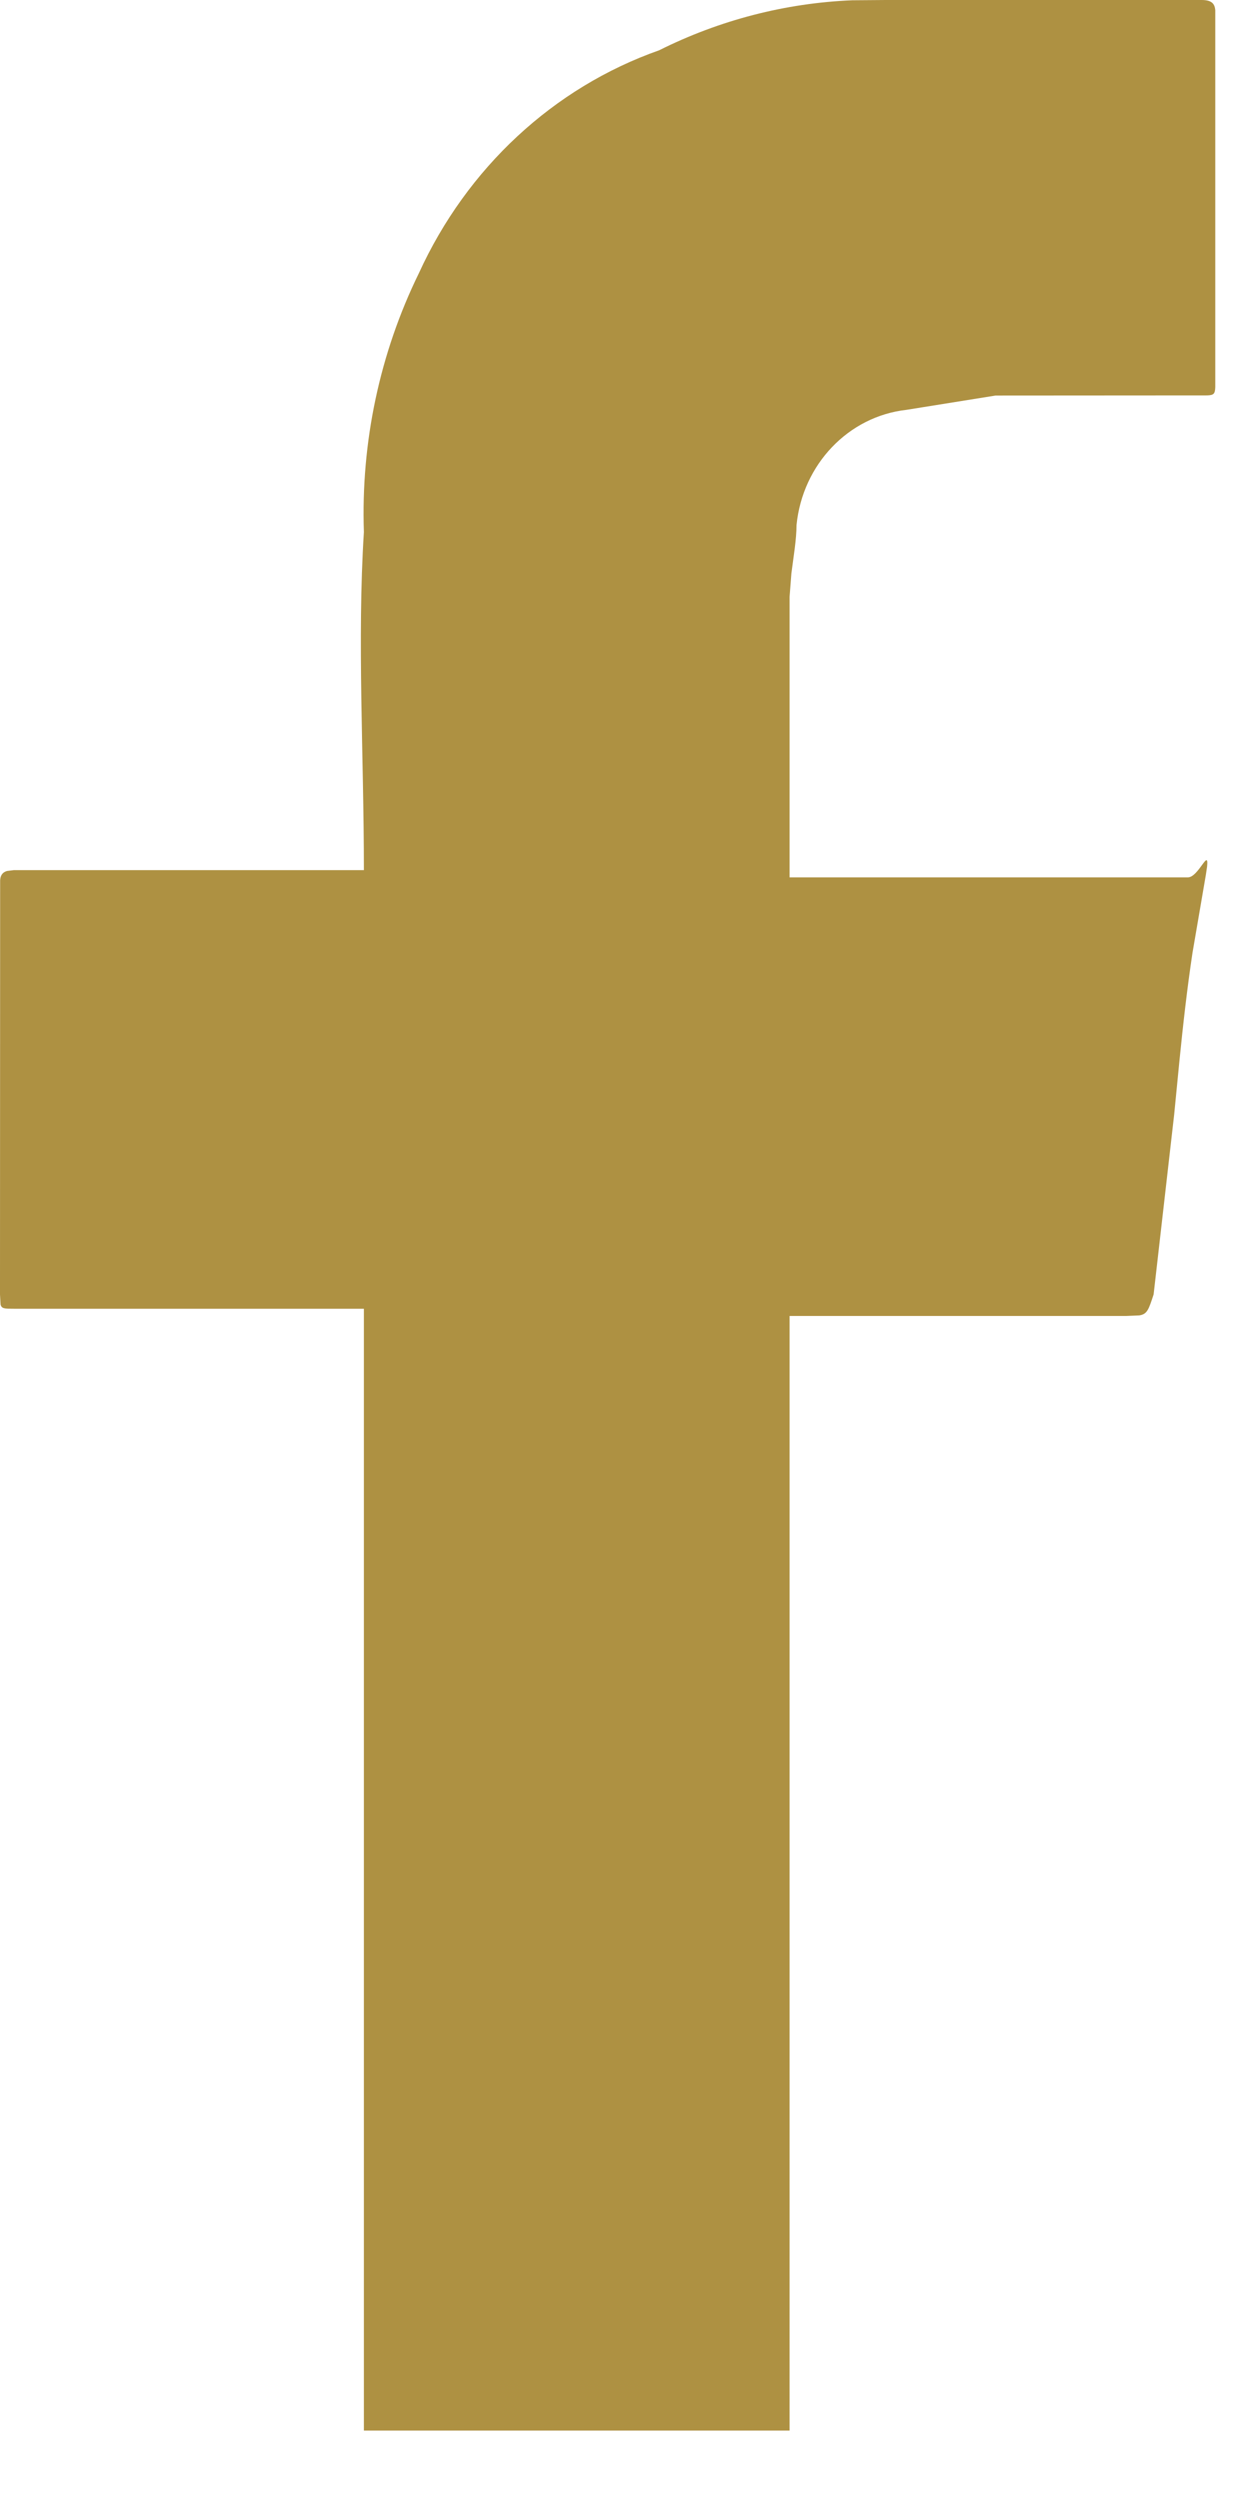 <svg width="9" height="18" viewBox="0 0 9 18" fill="none" xmlns="http://www.w3.org/2000/svg">
<path d="M8.652 0C8.731 0 8.746 0.033 8.75 0.073L8.75 2.788C8.748 2.836 8.739 2.845 8.693 2.847L7.168 2.848L6.526 2.951C6.109 2.998 5.779 3.343 5.735 3.78C5.735 3.883 5.713 4.01 5.698 4.129L5.685 4.297V6.317H8.553C8.629 6.317 8.705 6.101 8.691 6.24L8.682 6.3L8.586 6.86C8.547 7.119 8.518 7.378 8.492 7.637L8.454 8.025L8.306 9.32C8.27 9.43 8.26 9.462 8.203 9.471L8.108 9.475H5.685V17.5H2.62V9.423H0.099C0.033 9.423 0.011 9.423 0.004 9.392L0 9.32L0.001 6.338C0.003 6.308 0.013 6.282 0.051 6.271L0.099 6.265H2.62C2.62 5.436 2.571 4.608 2.62 3.831C2.598 3.185 2.734 2.543 3.016 1.967C3.362 1.209 3.986 0.63 4.746 0.362C5.182 0.144 5.655 0.022 6.136 0.002L6.377 0H8.652Z" fill="#AE9142"/>
</svg>
